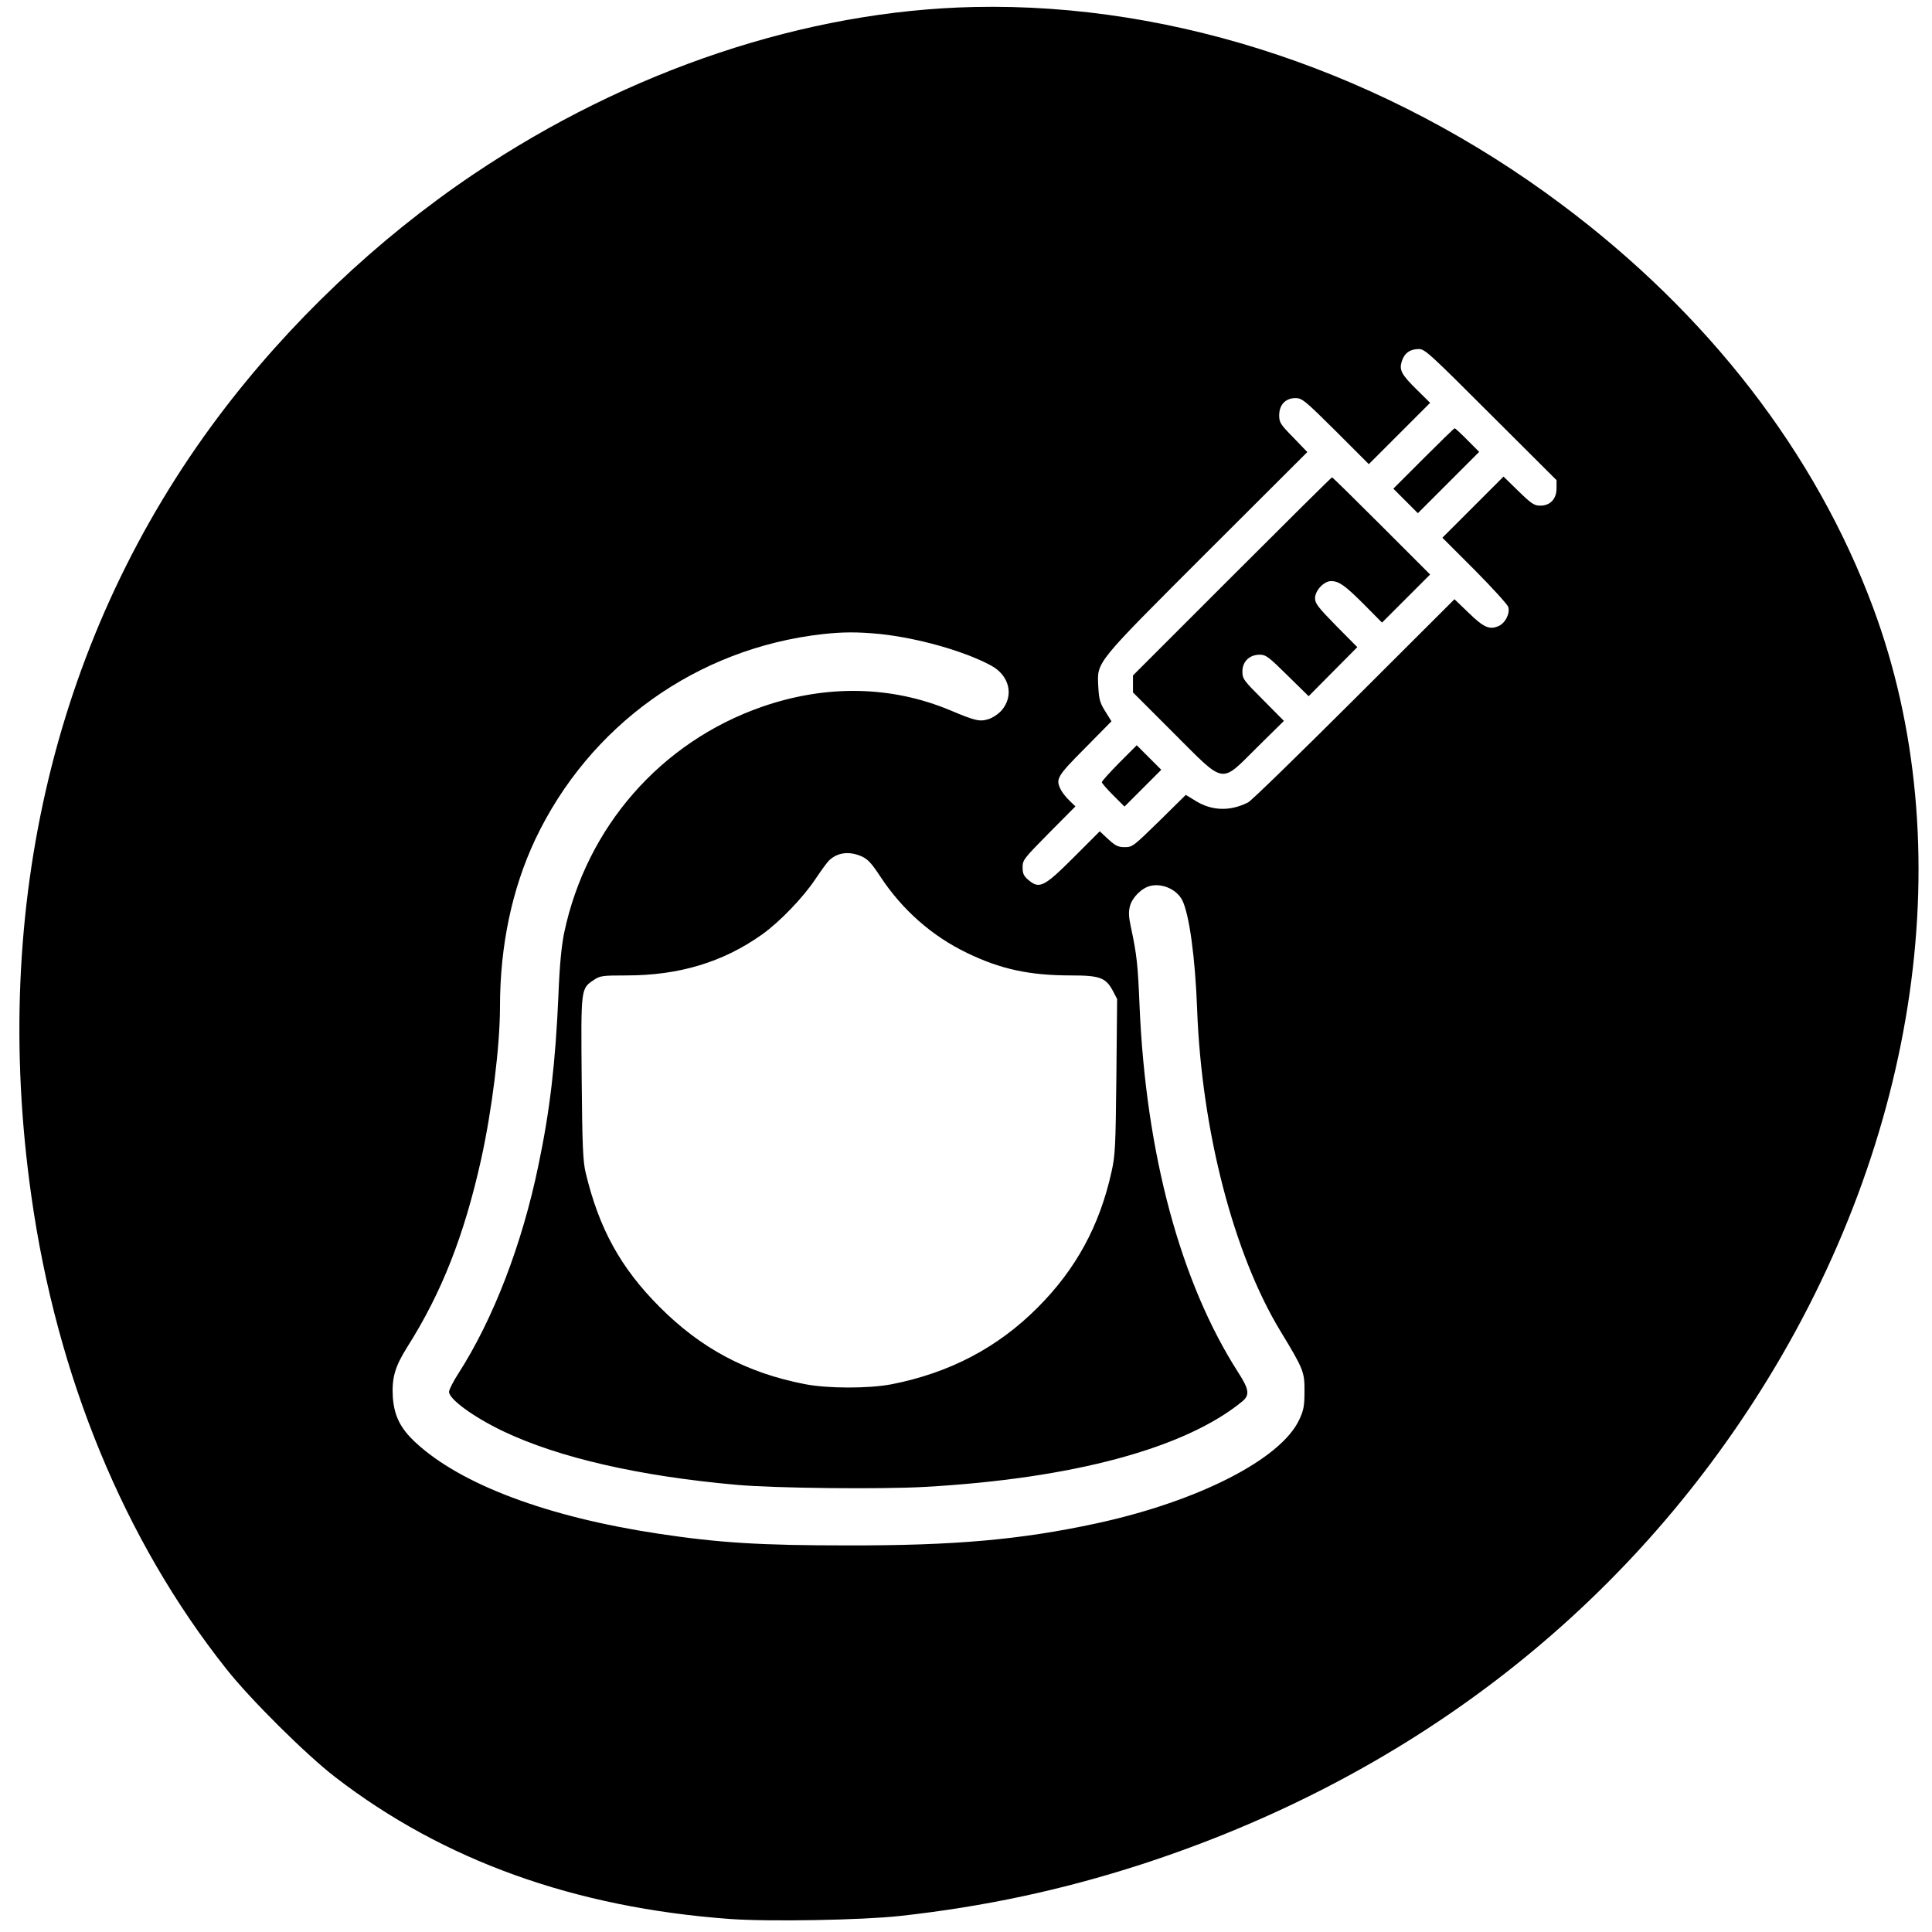 <?xml version="1.0" standalone="no"?>
<!DOCTYPE svg PUBLIC "-//W3C//DTD SVG 20010904//EN"
 "http://www.w3.org/TR/2001/REC-SVG-20010904/DTD/svg10.dtd">
<svg version="1.0" xmlns="http://www.w3.org/2000/svg"
 width="1024pt" height="1024pt" viewBox="0 0 1024 1024"
 preserveAspectRatio="xMidYMid meet">
<g transform="translate(0,1024) scale(0.1,-0.1)"
fill="#000000" stroke="none">
<path d="M5165 10203 c-891 -19 -1832 -333 -2653 -885 -512 -344 -982 -791
-1352 -1283 -863 -1149 -1212 -2597 -994 -4133 135 -958 493 -1826 1033 -2507
126 -160 425 -457 579 -575 572 -441 1268 -691 2091 -751 207 -15 702 -6 901
16 445 49 857 137 1275 272 1404 455 2537 1322 3287 2513 841 1335 1064 2890
596 4149 -304 819 -874 1557 -1652 2138 -927 694 -2043 1069 -3111 1046z
m2737 -2161 l348 -347 0 -43 c0 -56 -33 -92 -86 -92 -32 0 -46 9 -116 77 l-79
77 -162 -162 -162 -162 172 -172 c94 -95 174 -183 177 -195 11 -34 -17 -88
-53 -102 -47 -20 -78 -6 -158 72 l-74 71 -532 -531 c-293 -292 -545 -538 -562
-546 -95 -48 -191 -45 -276 7 l-54 33 -141 -139 c-136 -133 -142 -138 -182
-138 -36 0 -50 7 -88 42 l-45 42 -137 -137 c-158 -158 -183 -170 -240 -122
-26 22 -32 34 -32 68 0 39 6 46 140 182 l140 141 -31 30 c-17 16 -37 41 -45
56 -31 59 -23 72 127 223 l140 142 -33 53 c-29 46 -33 64 -37 132 -6 133 -22
113 578 713 l530 529 -74 77 c-69 70 -75 80 -75 118 0 56 34 91 86 91 35 0 49
-11 214 -175 l175 -175 163 163 162 162 -71 70 c-82 81 -94 104 -79 151 14 43
44 64 90 64 32 0 57 -23 382 -348z m-3241 -1162 c202 -21 448 -90 591 -167 99
-53 124 -161 56 -239 -17 -19 -47 -39 -70 -46 -46 -14 -70 -8 -201 47 -313
131 -658 137 -998 19 -537 -187 -931 -638 -1049 -1199 -14 -70 -24 -169 -30
-325 -16 -364 -45 -614 -106 -905 -86 -418 -239 -816 -424 -1104 -28 -43 -50
-87 -50 -98 0 -39 129 -133 285 -208 295 -141 722 -239 1240 -285 196 -18 767
-24 995 -11 787 44 1382 205 1684 453 41 34 37 64 -22 155 -305 476 -488 1156
-522 1938 -9 225 -15 276 -46 421 -12 56 -13 80 -5 112 13 47 64 97 110 107
64 14 138 -20 167 -76 37 -73 69 -304 79 -579 24 -642 193 -1296 442 -1706
122 -201 128 -216 127 -319 0 -75 -4 -99 -27 -148 -96 -210 -536 -435 -1079
-552 -400 -86 -748 -117 -1313 -116 -460 0 -680 13 -1005 62 -590 89 -1047
261 -1287 483 -81 75 -114 142 -121 241 -6 101 11 161 75 263 184 290 303 593
393 997 58 262 100 603 100 809 0 324 64 626 187 887 287 605 857 1013 1523
1088 109 12 184 12 301 1z m-94 -1179 c33 -15 53 -37 99 -107 115 -175 273
-315 458 -404 179 -87 332 -120 554 -120 151 0 183 -12 220 -81 l23 -44 -4
-410 c-4 -374 -6 -419 -26 -507 -63 -285 -189 -516 -391 -718 -212 -213 -468
-347 -775 -407 -121 -23 -338 -23 -460 1 -308 60 -550 189 -770 410 -206 207
-320 414 -391 711 -14 58 -18 143 -21 500 -4 481 -5 475 66 522 31 21 45 23
171 23 279 0 512 70 719 217 94 67 218 196 283 294 31 46 64 92 75 101 45 41
106 47 170 19z"/>
<path d="M7545 7810 l-160 -160 65 -65 65 -65 162 162 163 163 -62 62 c-34 35
-65 63 -68 63 -3 0 -77 -72 -165 -160z"/>
<path d="M6530 7185 l-525 -525 0 -45 0 -45 215 -215 c278 -277 245 -272 444
-75 l141 139 -110 111 c-104 104 -110 112 -110 151 0 53 38 89 92 89 32 0 47
-11 147 -110 l112 -110 129 130 129 130 -112 113 c-96 98 -112 119 -112 146 0
41 47 91 85 91 42 0 74 -23 175 -124 l95 -96 127 127 128 128 -257 257 c-142
142 -260 258 -263 258 -3 0 -241 -236 -530 -525z"/>
<path d="M5932 6197 c-50 -51 -92 -97 -92 -103 0 -5 27 -36 60 -69 l60 -60 98
98 97 97 -65 65 -65 65 -93 -93z"/>
</g>
</svg>
